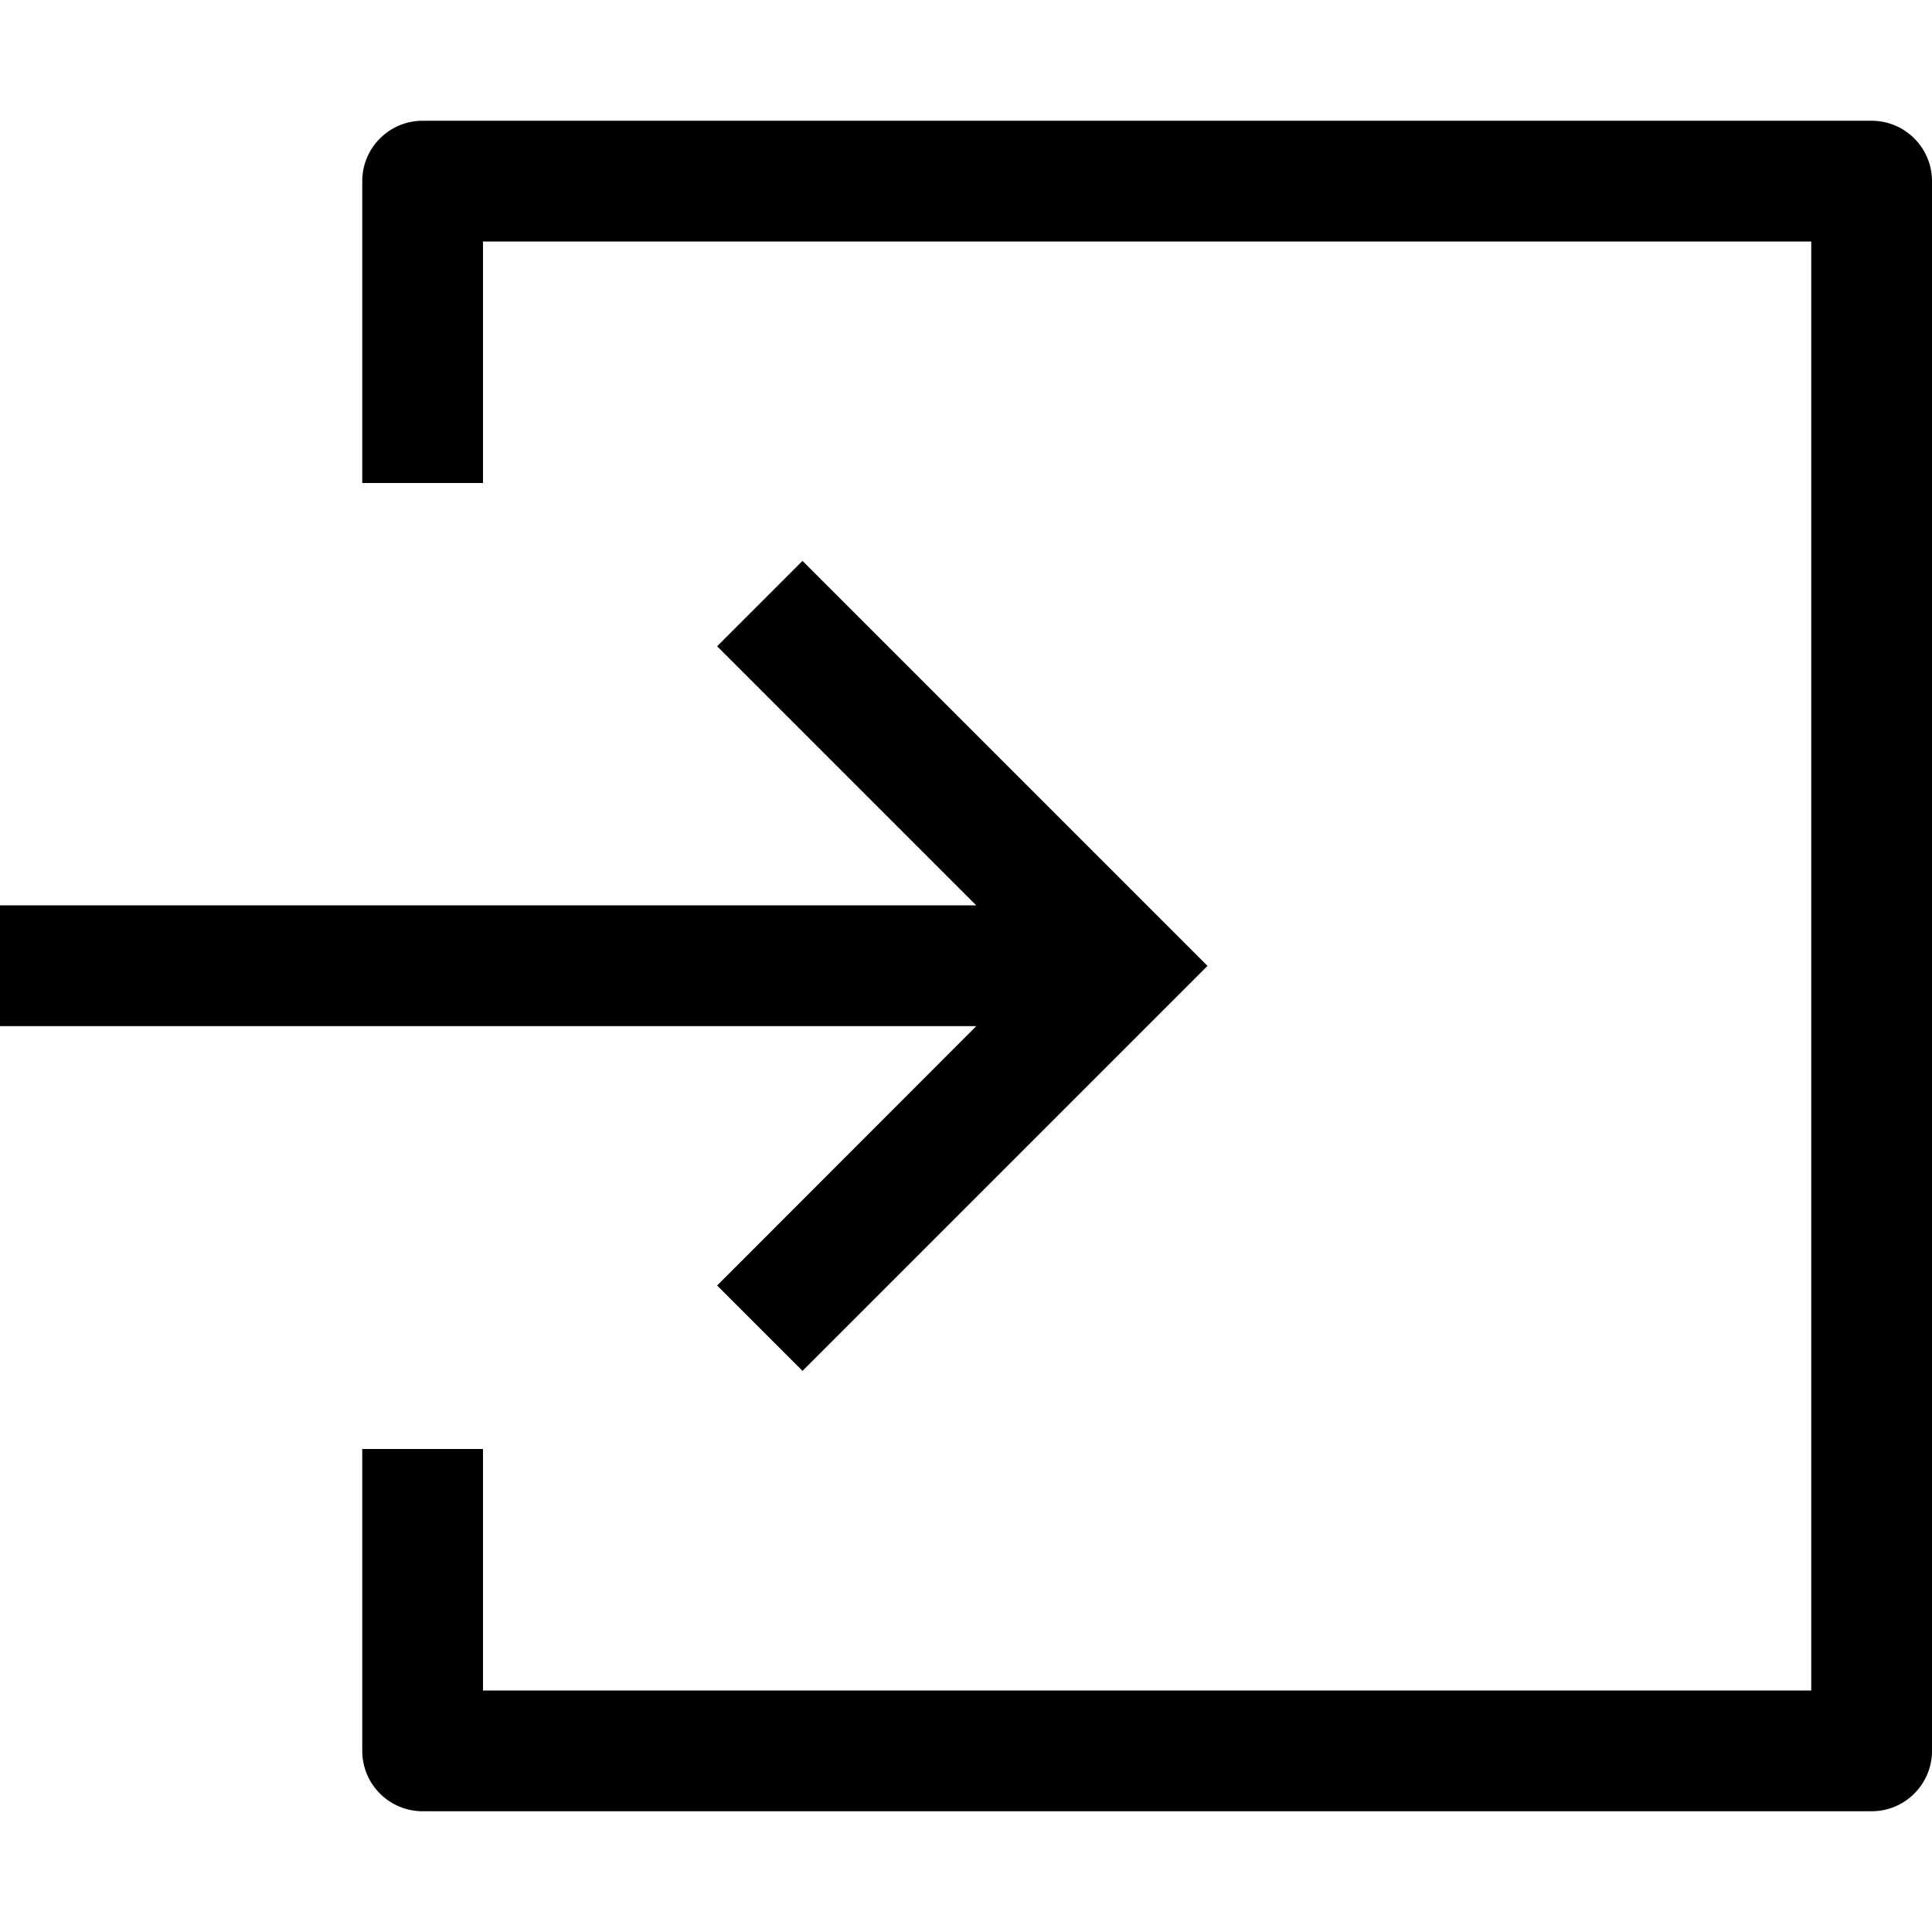 <svg version="1.1" viewBox="0 0 16 16" xmlns="http://www.w3.org/2000/svg" xmlns:xlink="http://www.w3.org/1999/xlink"><g><path d="M12.5,0h-12c-0.276,0 -0.5,0.224 -0.5,0.5v2.5h1v-2h11v12h-11v-2h-1v2.5c0,0.276 0.224,0.5 0.5,0.5h12c0.276,0 0.5,-0.224 0.5,-0.5v-13c0,-0.276 -0.224,-0.5 -0.5,-0.5Z" transform="translate(3, 1)"></path><path d="M5.939,6l0.707,0.707l3.354,-3.354l-3.354,-3.354l-0.707,0.707l2.146,2.146h-8.086v1h8.086Z" transform="translate(0, 4.646)"></path></g></svg>